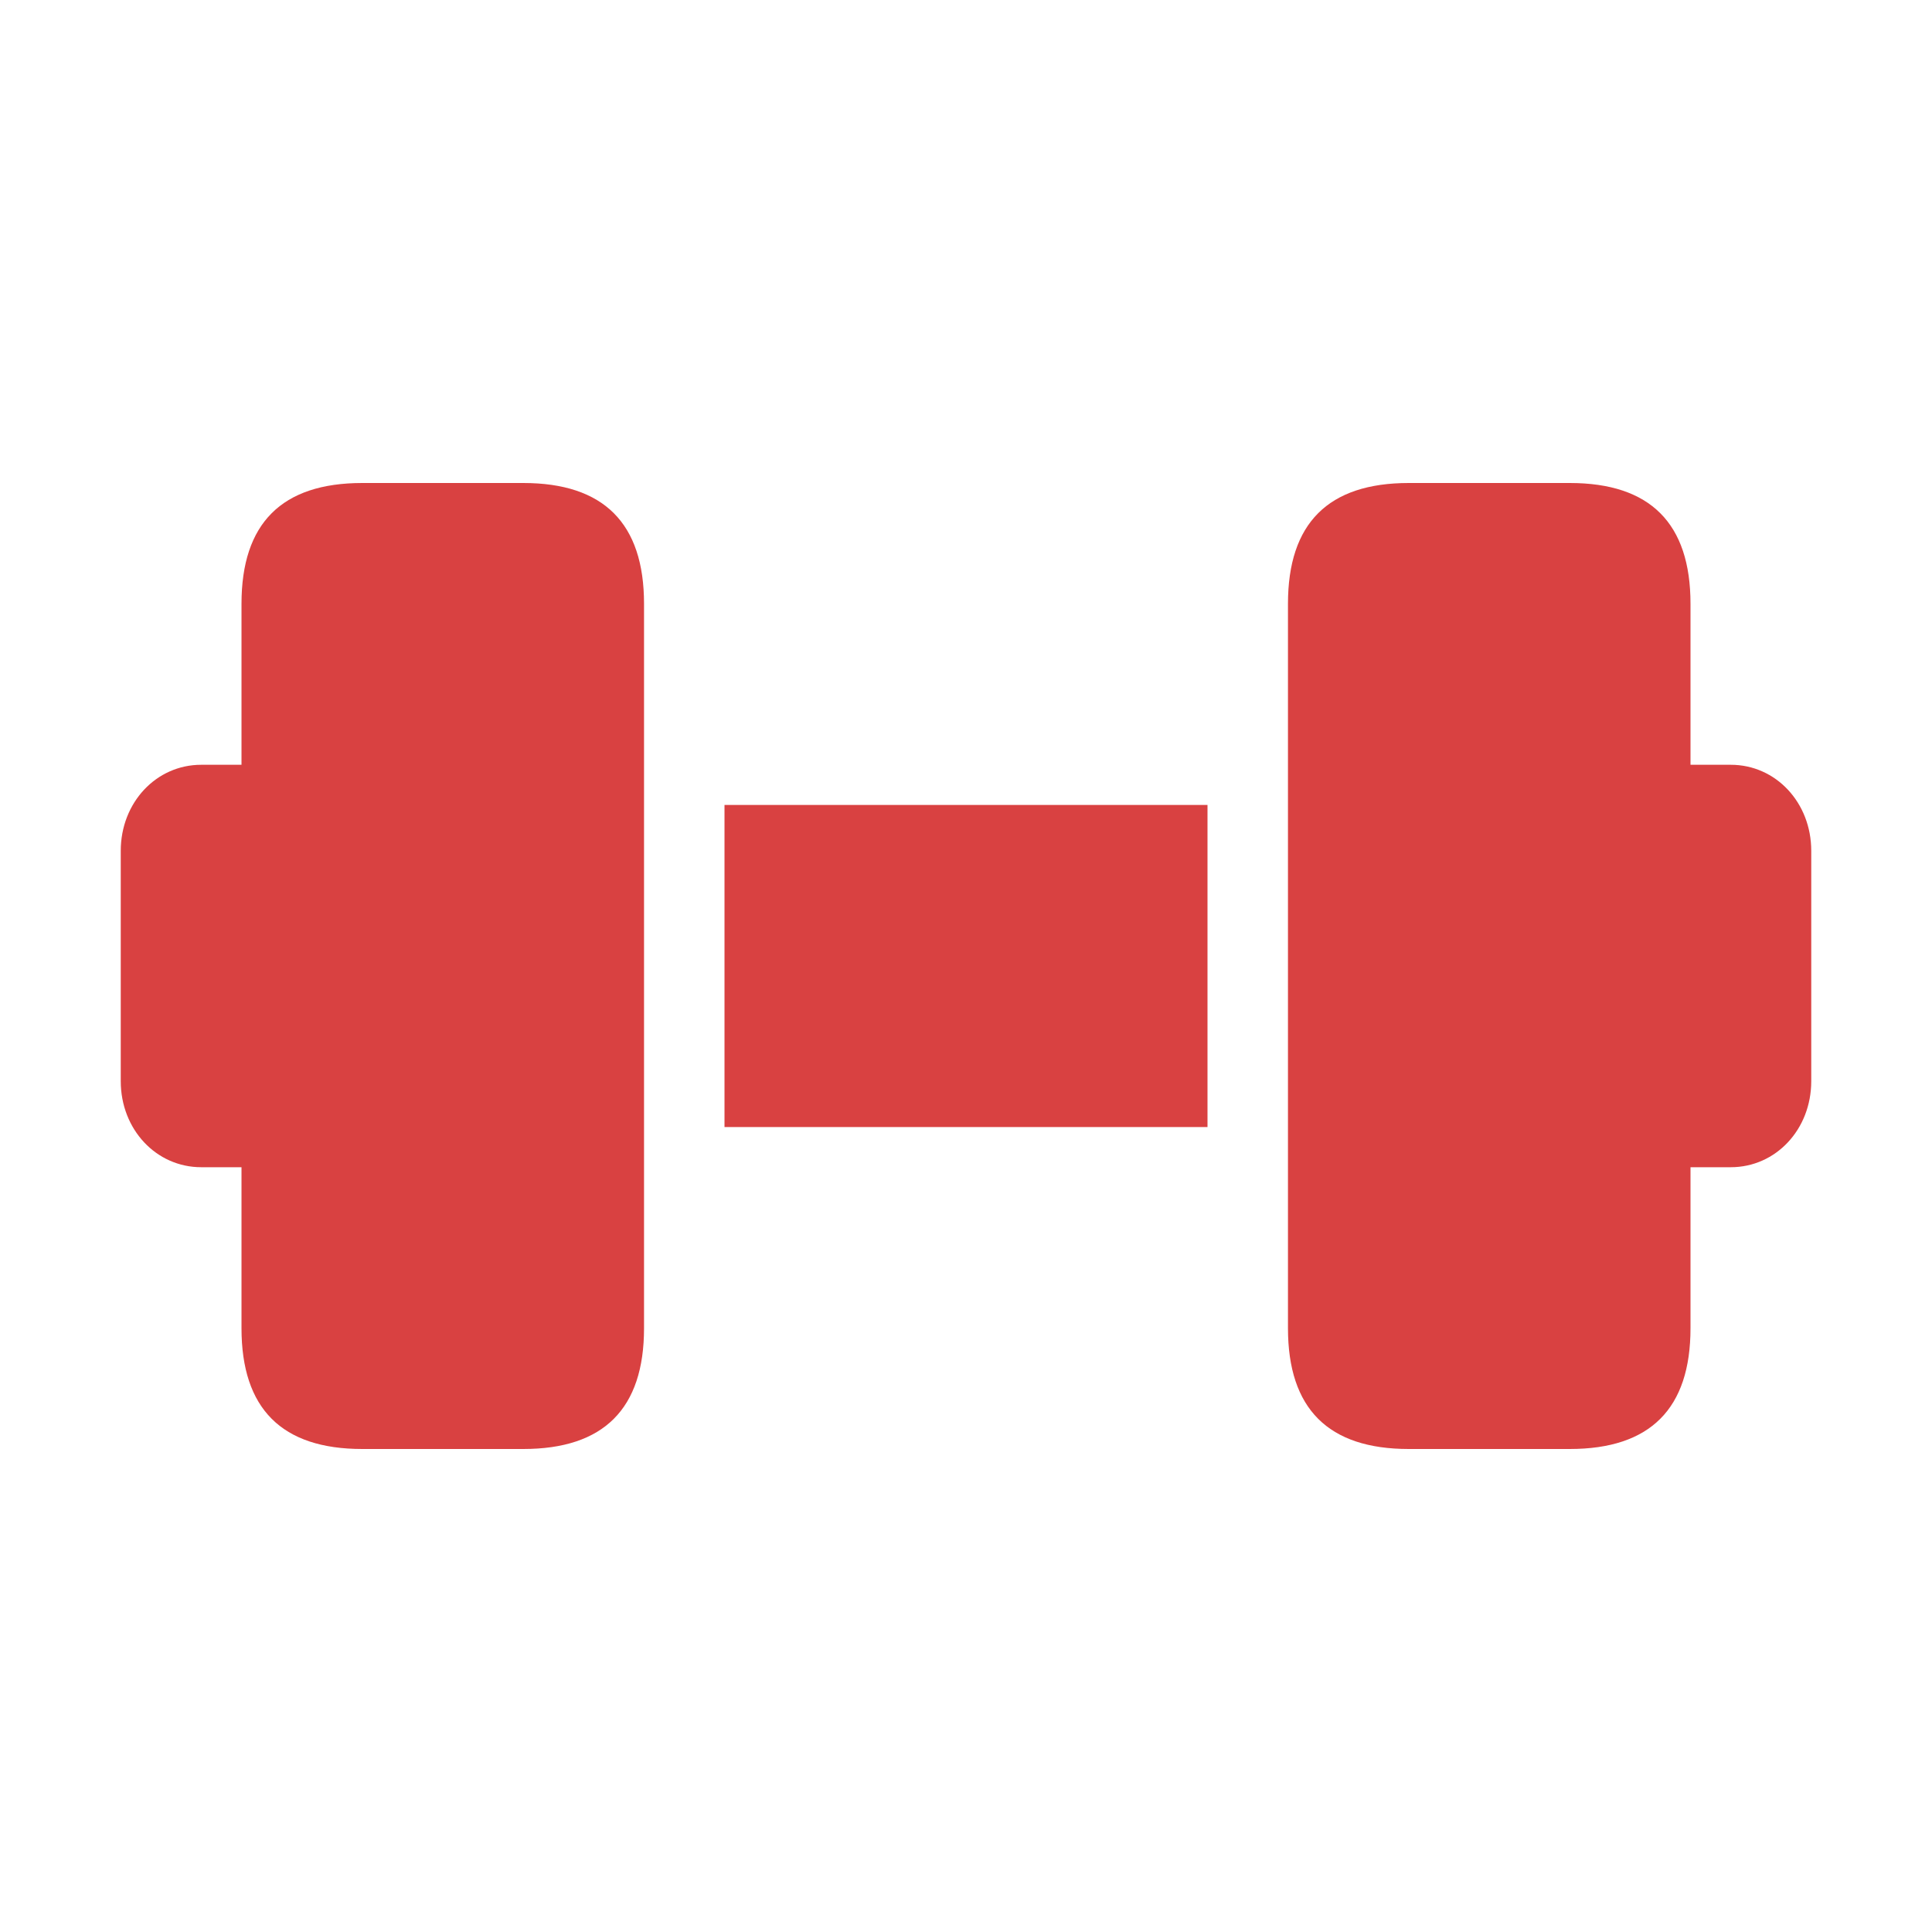 <svg width="20" height="20" viewBox="0 0 20 20" fill="none" xmlns="http://www.w3.org/2000/svg">
<path d="M6.667 6.25V13.75C6.667 14.583 6.25 15 5.417 15H3.75C2.917 15 2.5 14.583 2.5 13.75V12.083H2.083C1.617 12.083 1.25 11.692 1.25 11.192V8.808C1.25 8.308 1.617 7.917 2.083 7.917H2.5V6.25C2.5 5.417 2.917 5 3.75 5H5.417C6.25 5 6.667 5.417 6.667 6.25ZM17.917 7.917H17.5V6.25C17.5 5.417 17.083 5 16.25 5H14.583C13.75 5 13.333 5.417 13.333 6.25V13.75C13.333 14.583 13.75 15 14.583 15H16.25C17.083 15 17.5 14.583 17.5 13.75V12.083H17.917C18.383 12.083 18.75 11.692 18.75 11.192V8.808C18.75 8.308 18.383 7.917 17.917 7.917ZM7.5 11.667H12.5V8.333H7.5V11.667Z" fill="#D94141"/>
</svg>
